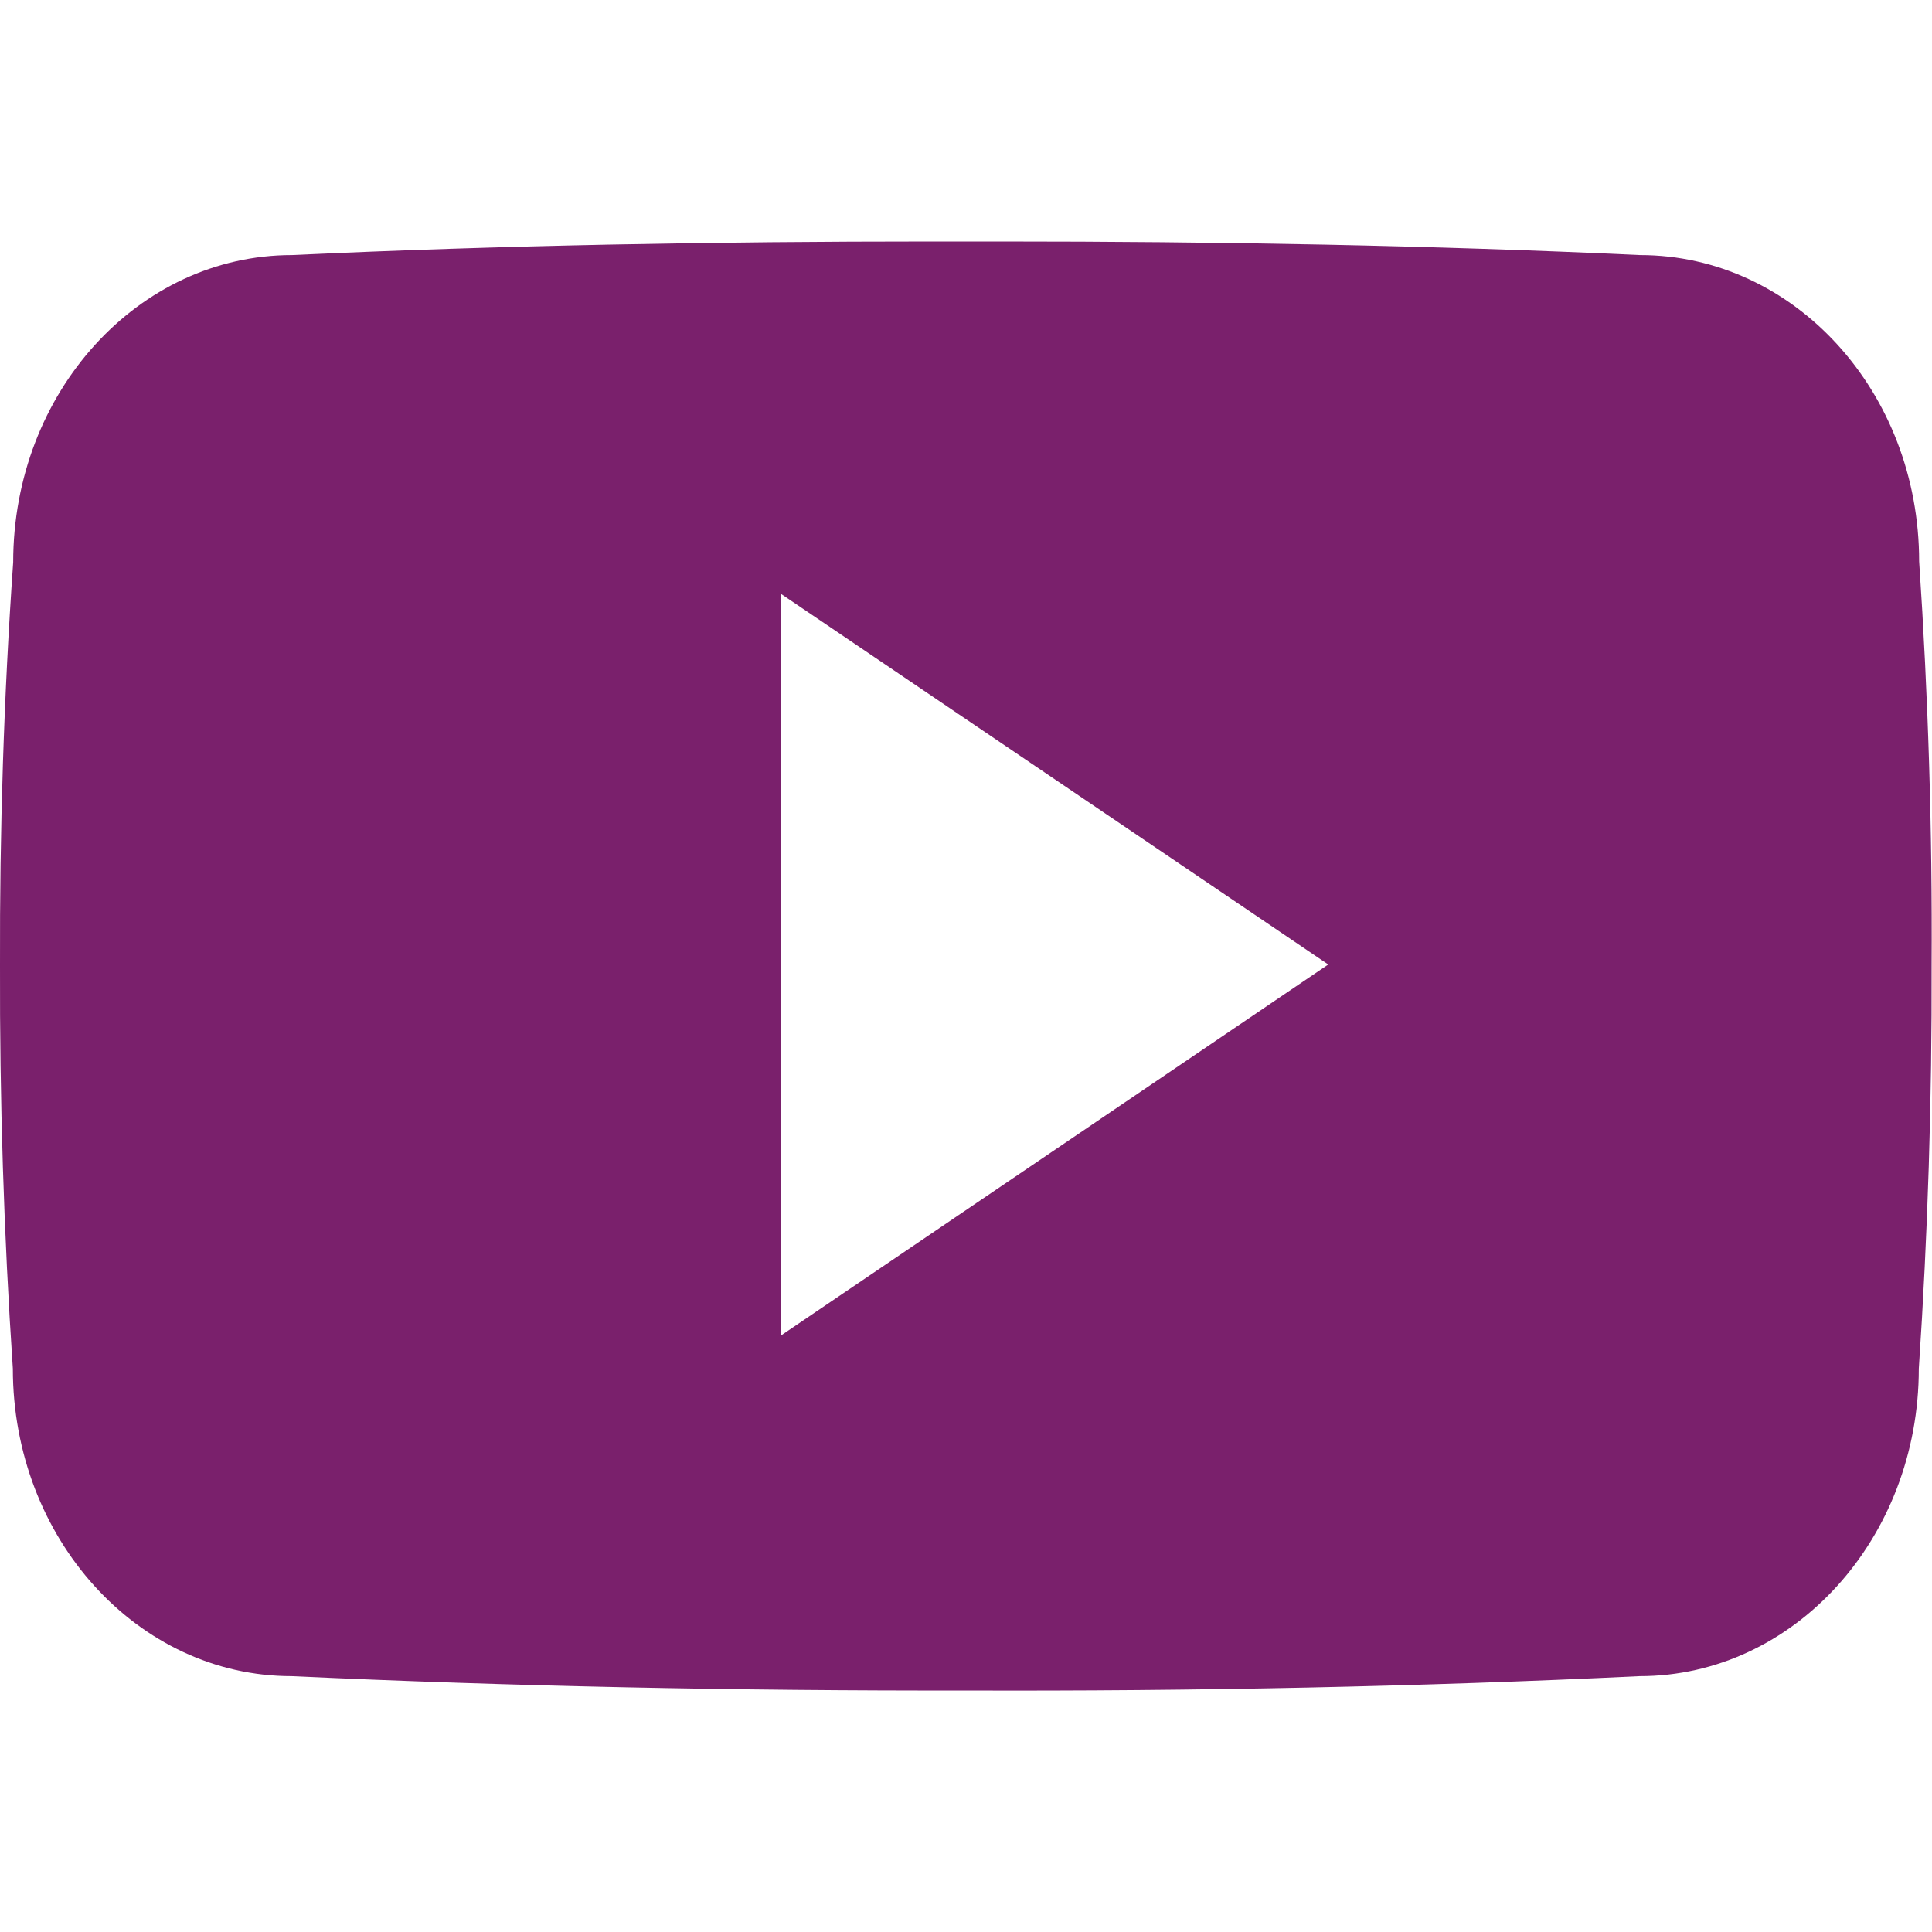 <svg width="40" height="40" viewBox="0 0 40 40" fill="none" xmlns="http://www.w3.org/2000/svg">
<g clip-path="url(#clip0_5784_18906)">
<path d="M39.734 11.625C39.734 8.109 37.148 5.281 33.953 5.281C29.625 5.078 25.211 5 20.703 5H20C20 5 19.531 5 19.297 5C14.797 5 10.375 5.078 6.047 5.281C2.859 5.281 0.273 8.125 0.273 11.641C0.078 14.422 -0.008 17.203 -5.63392e-07 19.984C-0.008 22.766 0.078 25.547 0.266 28.336C0.266 31.852 2.852 34.703 6.039 34.703C10.586 34.914 15.25 35.008 19.992 35C24.742 35.016 29.391 34.922 33.945 34.703C37.141 34.703 39.727 31.852 39.727 28.336C39.914 25.547 40 22.766 39.992 19.977C40.008 17.195 39.922 14.414 39.734 11.625ZM16.172 27.648V12.297L27.5 19.969L16.172 27.648Z" fill="#7A206C"/>
</g>
<defs>
<clipPath id="clip0_5784_18906">
<rect width="40" height="40" fill="white"/>
</clipPath>
</defs>
</svg>
